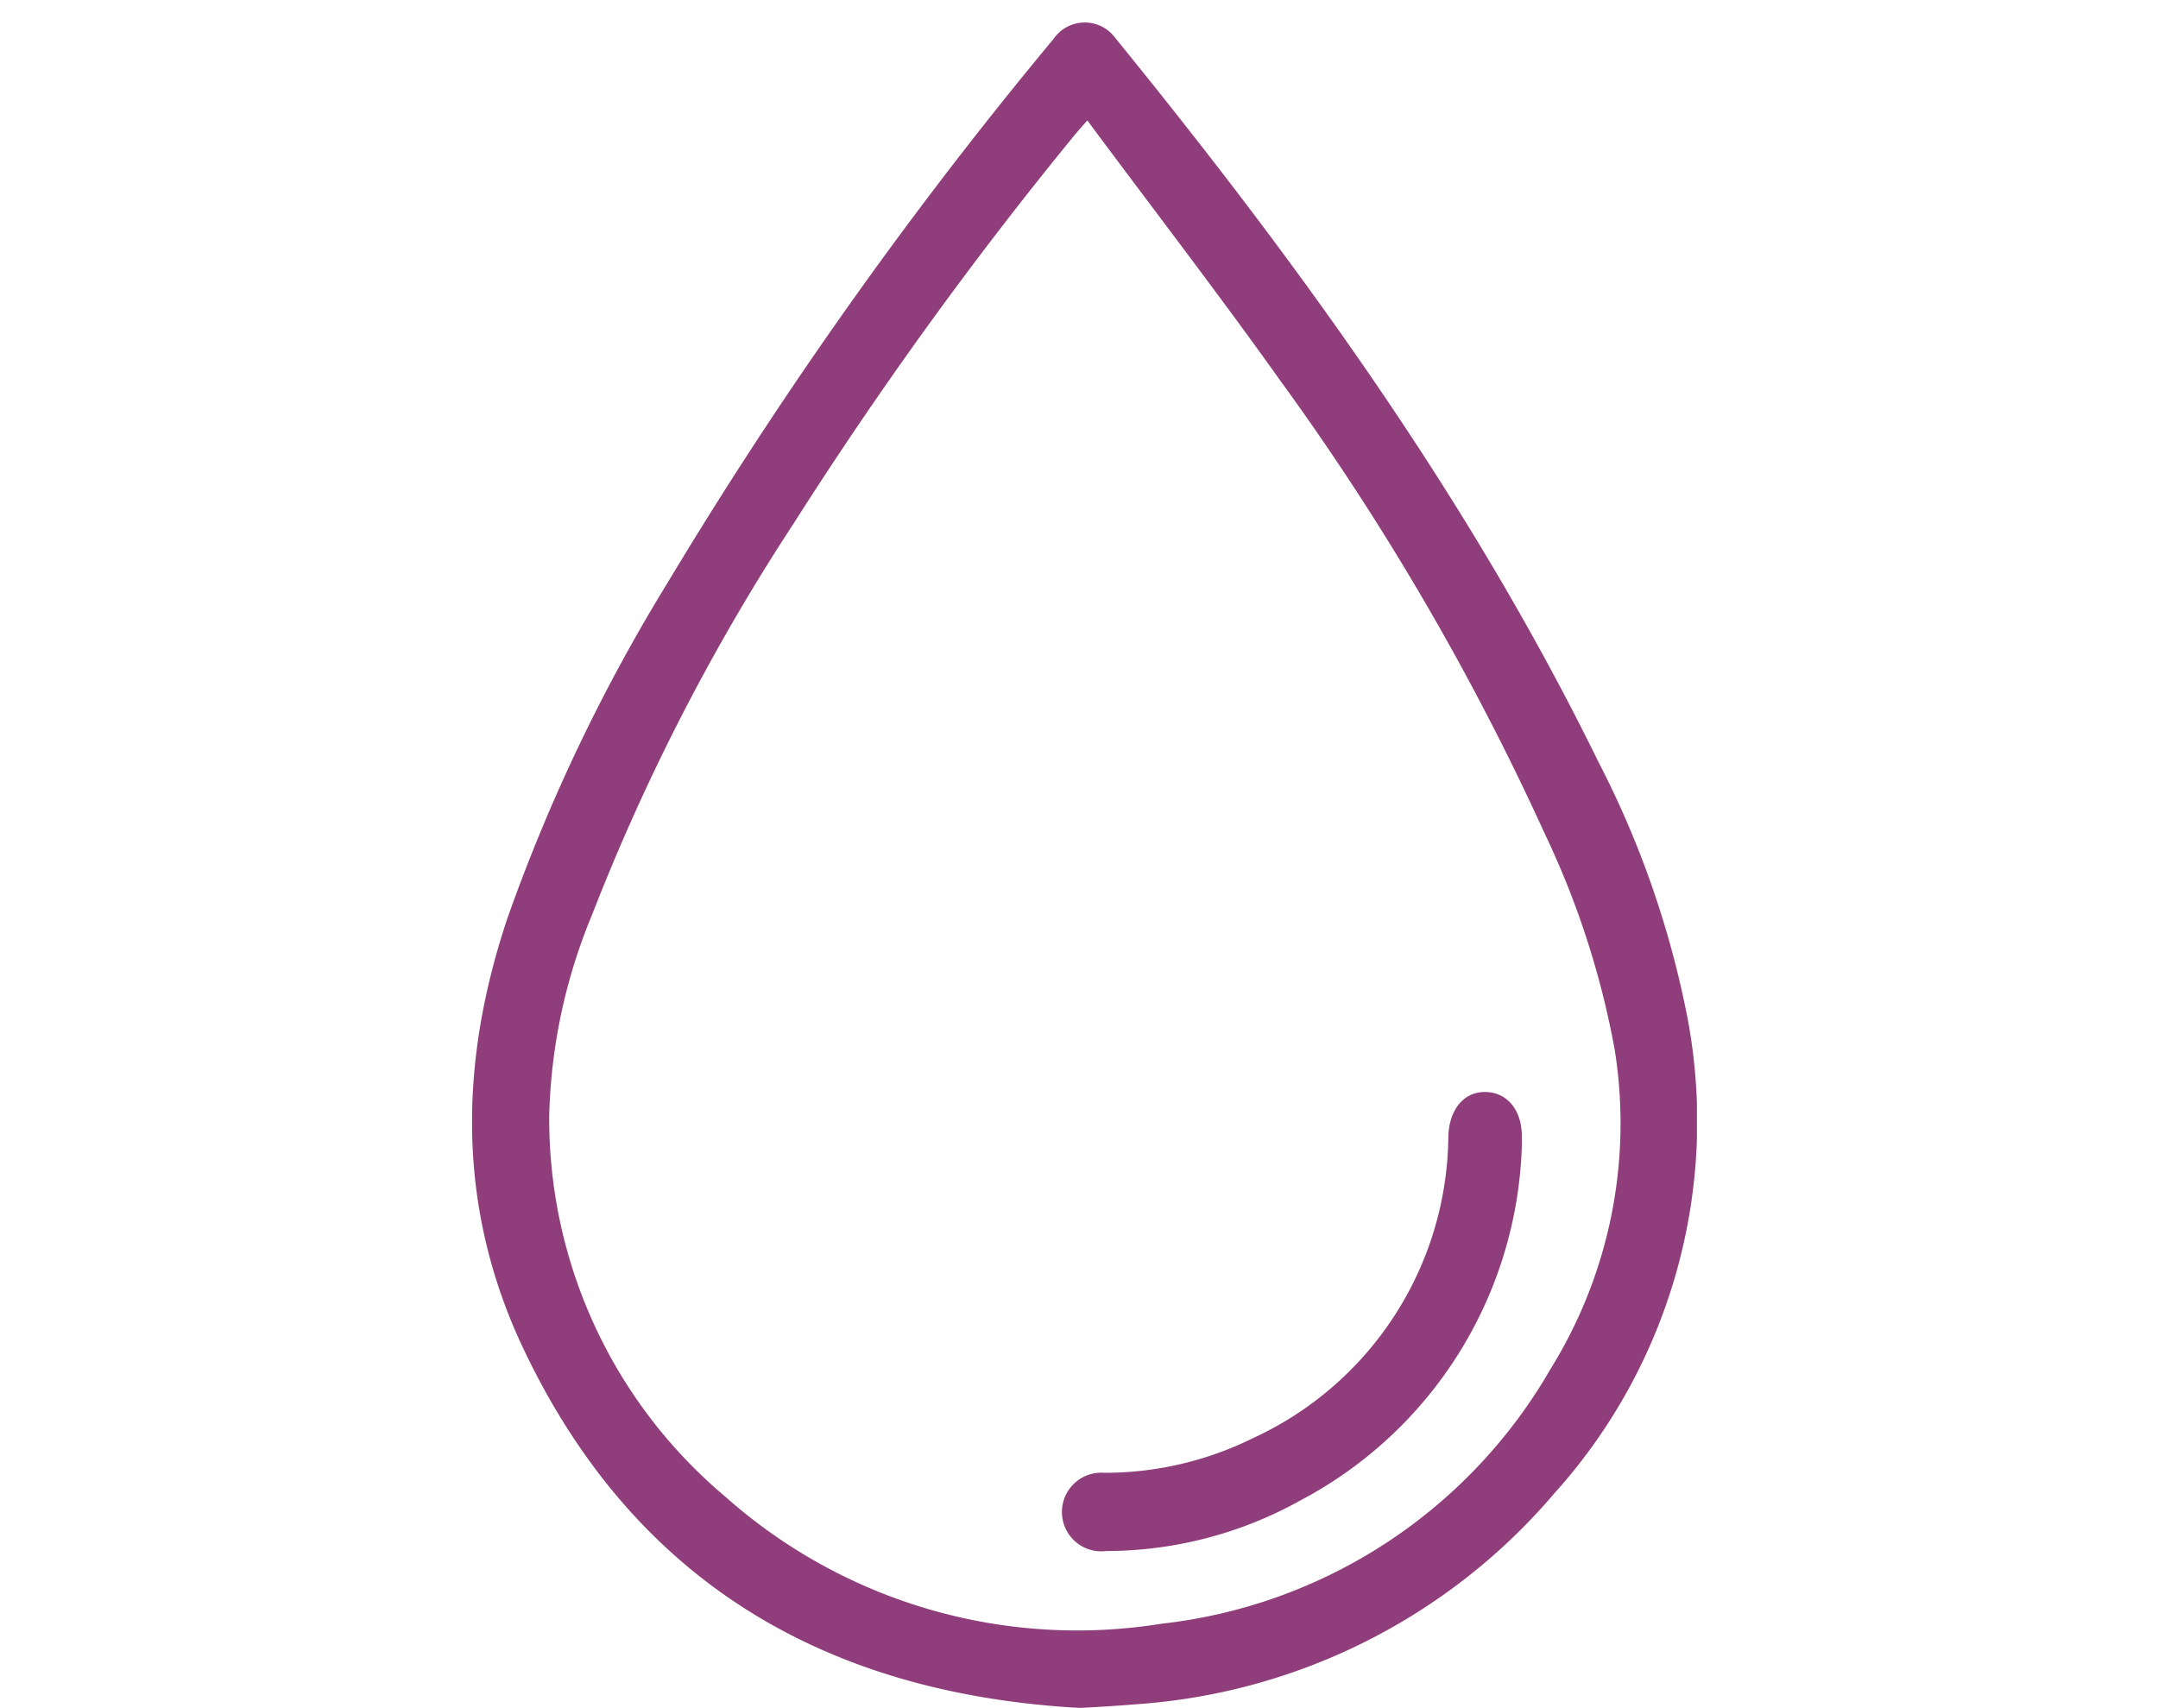 <?xml version="1.0"?>
<svg xmlns="http://www.w3.org/2000/svg" xmlns:xlink="http://www.w3.org/1999/xlink" width="96" height="76" viewBox="0 0 96 76"><defs><clipPath id="a"><rect width="54.488" height="74.989" transform="translate(0 0)" fill="#8f3e7b"/></clipPath><clipPath id="c"><rect width="96" height="76"/></clipPath></defs><g id="b" clip-path="url(#c)"><g transform="translate(21 1)"><g clip-path="url(#a)"><path d="M27,74.989C15.771,74.351,7.215,69.416,2.278,58.995-.673,52.764-.6,46.311,1.587,39.814A78.515,78.515,0,0,1,8.715,24.9,194.674,194.674,0,0,1,25.872.726,1.683,1.683,0,0,1,28.611.685c8.181,10.065,15.771,20.526,21.5,32.222a42.381,42.381,0,0,1,3.956,11.372,24.728,24.728,0,0,1-5.916,21.159A26.826,26.826,0,0,1,29.5,74.83c-.62.057-2.394.165-2.5.159m.366-70.627c-.288.333-.441.5-.583.674A178.126,178.126,0,0,0,14.333,22.249a93.771,93.771,0,0,0-9,17.465,24.775,24.775,0,0,0-1.9,8.907,21.949,21.949,0,0,0,7.811,16.951A23.568,23.568,0,0,0,30.66,71.245,22.905,22.905,0,0,0,47.972,59.918a20.739,20.739,0,0,0,2.854-14.243,38.3,38.3,0,0,0-3.1-9.569A116.237,116.237,0,0,0,35.973,15.96c-2.77-3.891-5.688-7.676-8.6-11.6" fill="#8f3e7b"/><path d="M46.7,50a18.487,18.487,0,0,1-9.835,15.75,17.777,17.777,0,0,1-8.65,2.259,1.75,1.75,0,1,1-.085-3.48,14.863,14.863,0,0,0,6.615-1.545,14.922,14.922,0,0,0,8.686-13.46c.048-1.136.66-1.923,1.595-1.938,1-.016,1.676.785,1.674,1.977V50" fill="#8f3e7b"/></g></g></g></svg>
